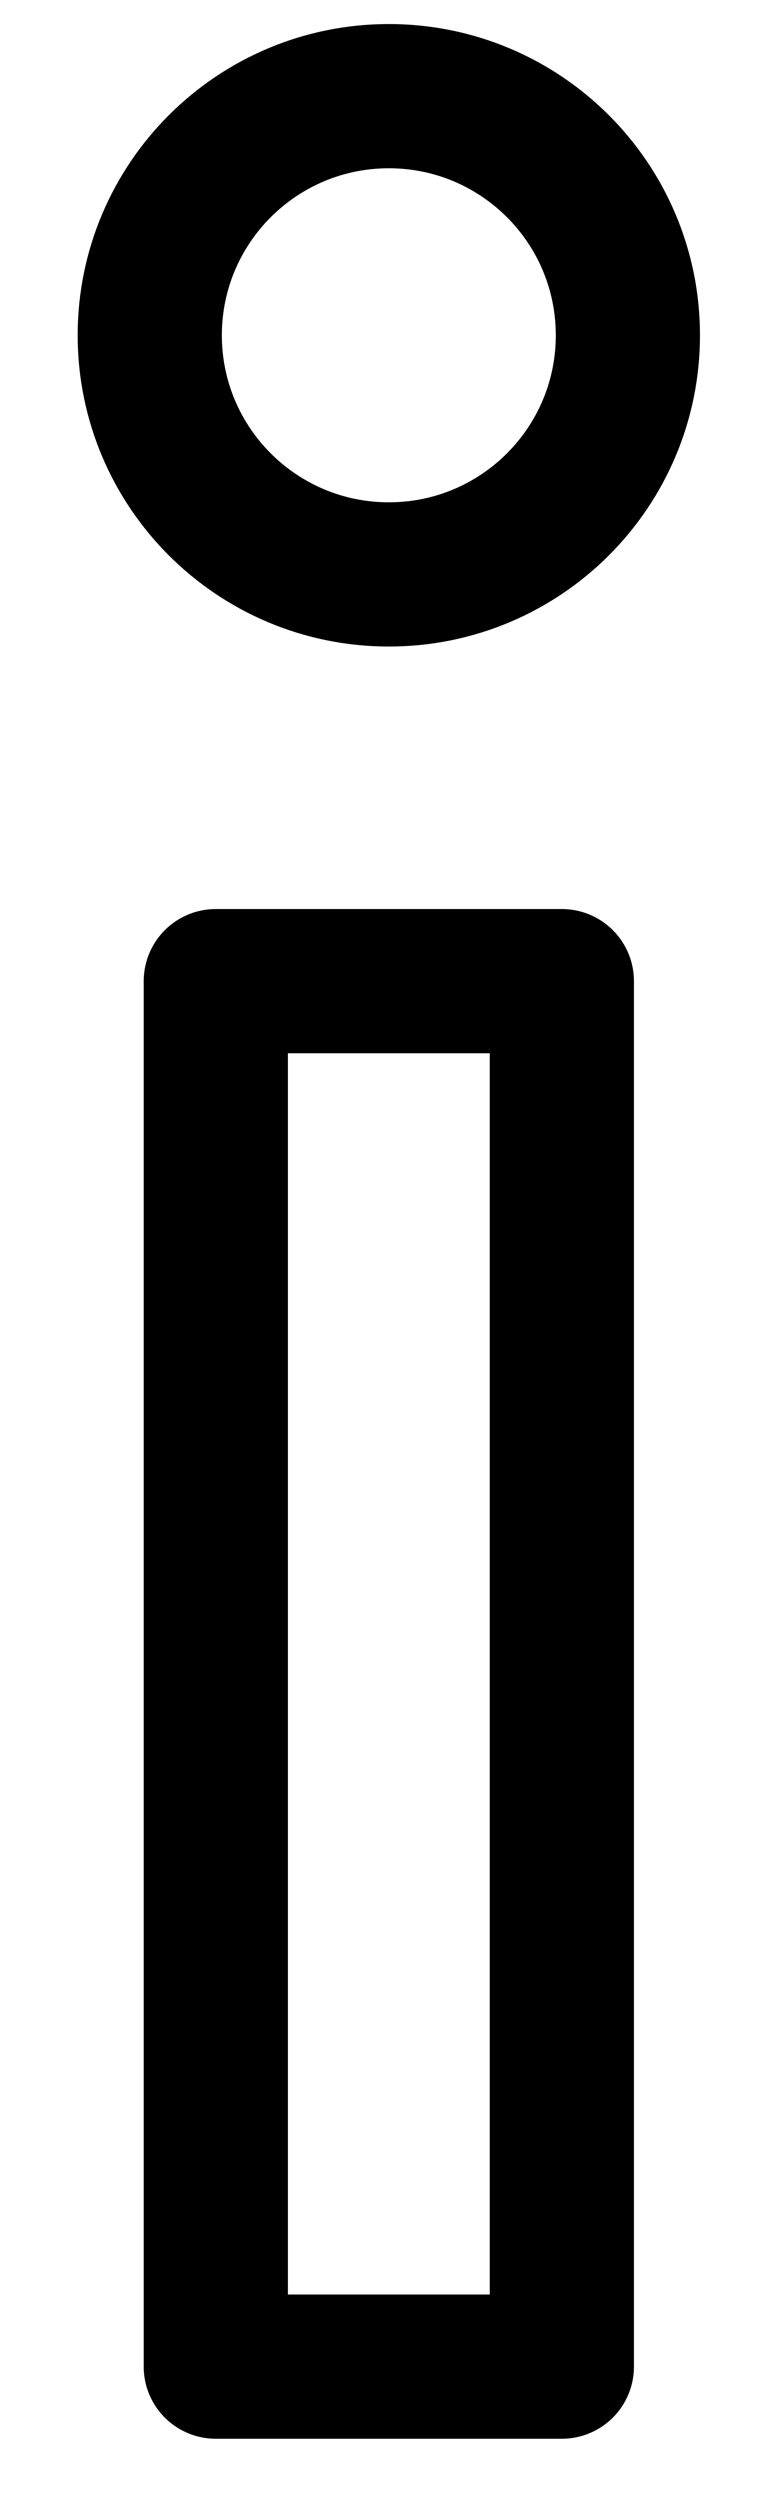 <svg width="8" height="26" viewBox="0 0 8 26" fill="none" xmlns="http://www.w3.org/2000/svg">
<path d="M5.845 10.204H2.245V24.613H5.845V10.204Z" stroke="black" stroke-width="1.5" stroke-linecap="round" stroke-linejoin="round"/>
<path d="M4.045 5.974C5.419 5.974 6.532 4.861 6.532 3.487C6.532 2.113 5.419 1 4.045 1C2.672 1 1.558 2.113 1.558 3.487C1.558 4.861 2.672 5.974 4.045 5.974Z" stroke="black" stroke-width="1.5" stroke-linecap="round" stroke-linejoin="round"/>
</svg>
